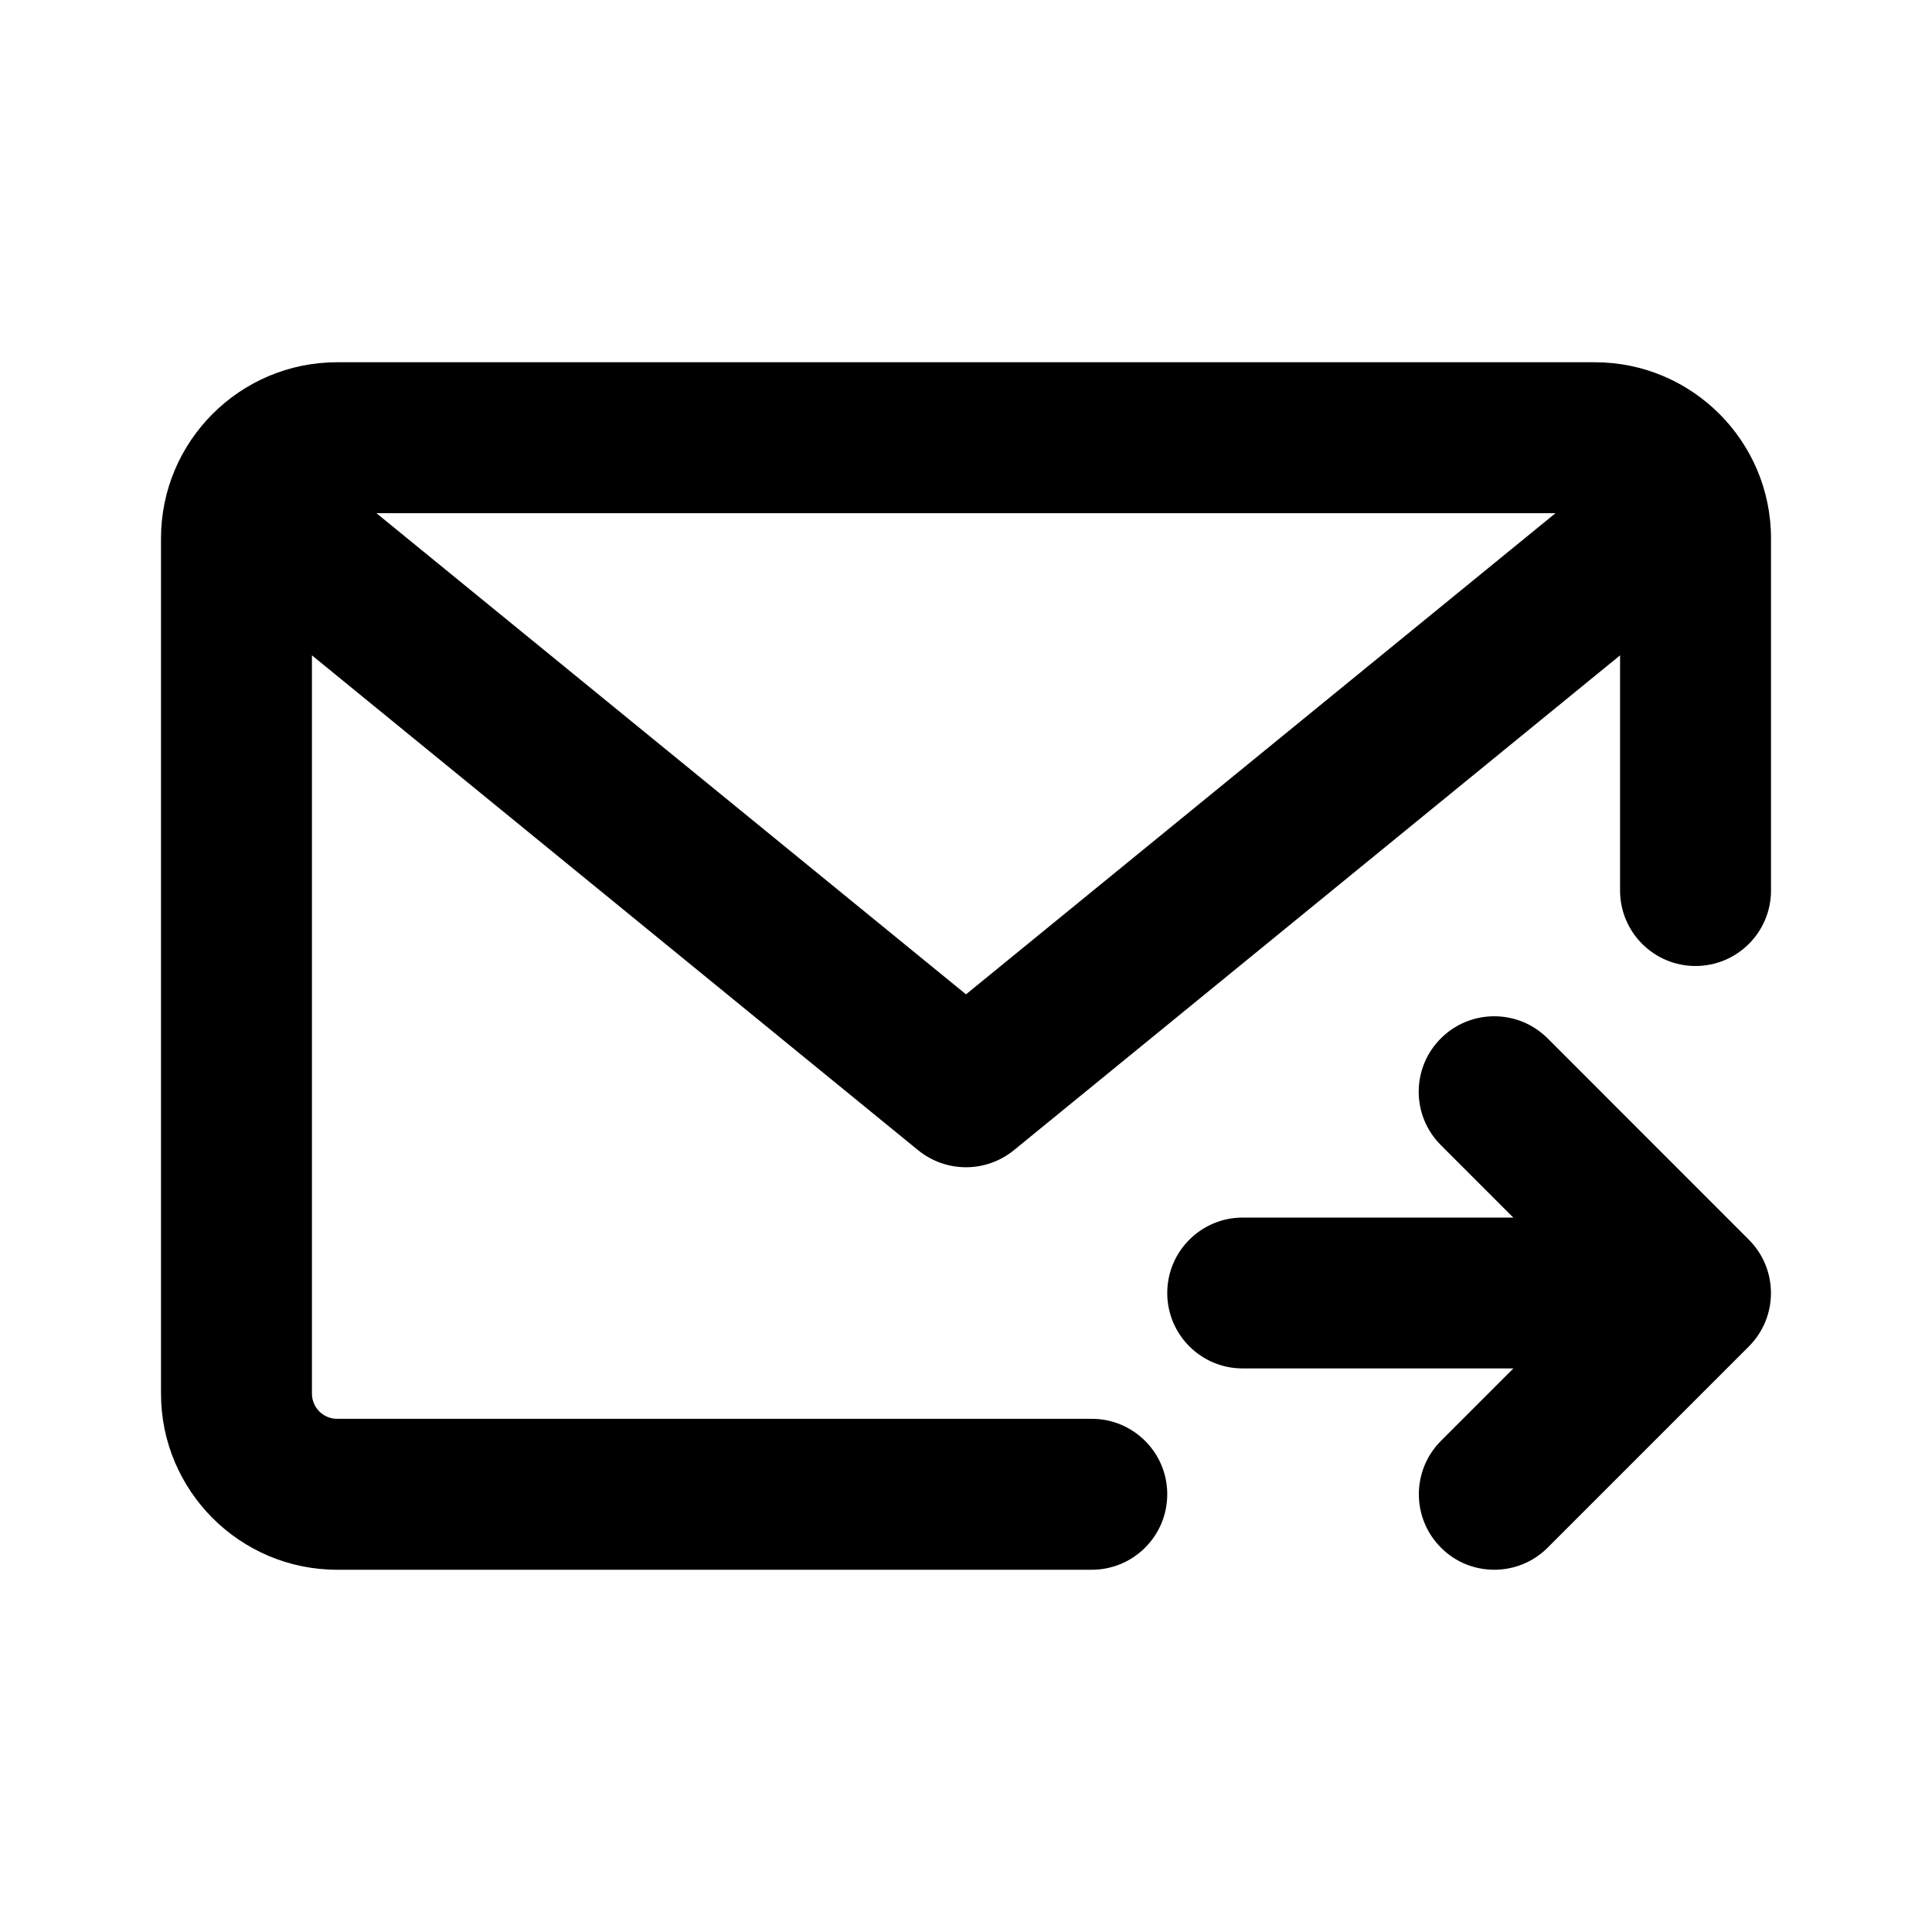 <svg width="24" height="24" viewBox="0 0 24 24" fill="none" xmlns="http://www.w3.org/2000/svg">
<path d="M19.812 4.5H4.188C2.981 4.5 2 5.481 2 6.688V17.312C2 18.519 2.981 19.5 4.188 19.5H13.562C14.08 19.5 14.5 19.08 14.5 18.562C14.5 18.045 14.08 17.625 13.562 17.625H4.188C4.015 17.625 3.875 17.485 3.875 17.312V8.141L11.406 14.289C11.58 14.43 11.79 14.5 12 14.5C12.21 14.5 12.42 14.43 12.594 14.289L20.125 8.141V11.062C20.125 11.58 20.545 12 21.062 12C21.58 12 22 11.58 22 11.062V6.688C22 5.481 21.019 4.5 19.812 4.5ZM12 12.352L4.676 6.375H19.323L12 12.352ZM21.725 15.4C22.091 15.766 22.091 16.36 21.725 16.726L19.225 19.226C19.043 19.409 18.802 19.5 18.562 19.5C18.323 19.5 18.082 19.409 17.9 19.225C17.534 18.859 17.534 18.265 17.9 17.899L18.8 16.999H15.438C14.92 17 14.5 16.58 14.5 16.062C14.5 15.545 14.92 15.125 15.438 15.125H18.799L17.899 14.225C17.532 13.859 17.532 13.265 17.899 12.899C18.265 12.533 18.859 12.533 19.225 12.899L21.725 15.4Z" fill="black"/>
</svg>
